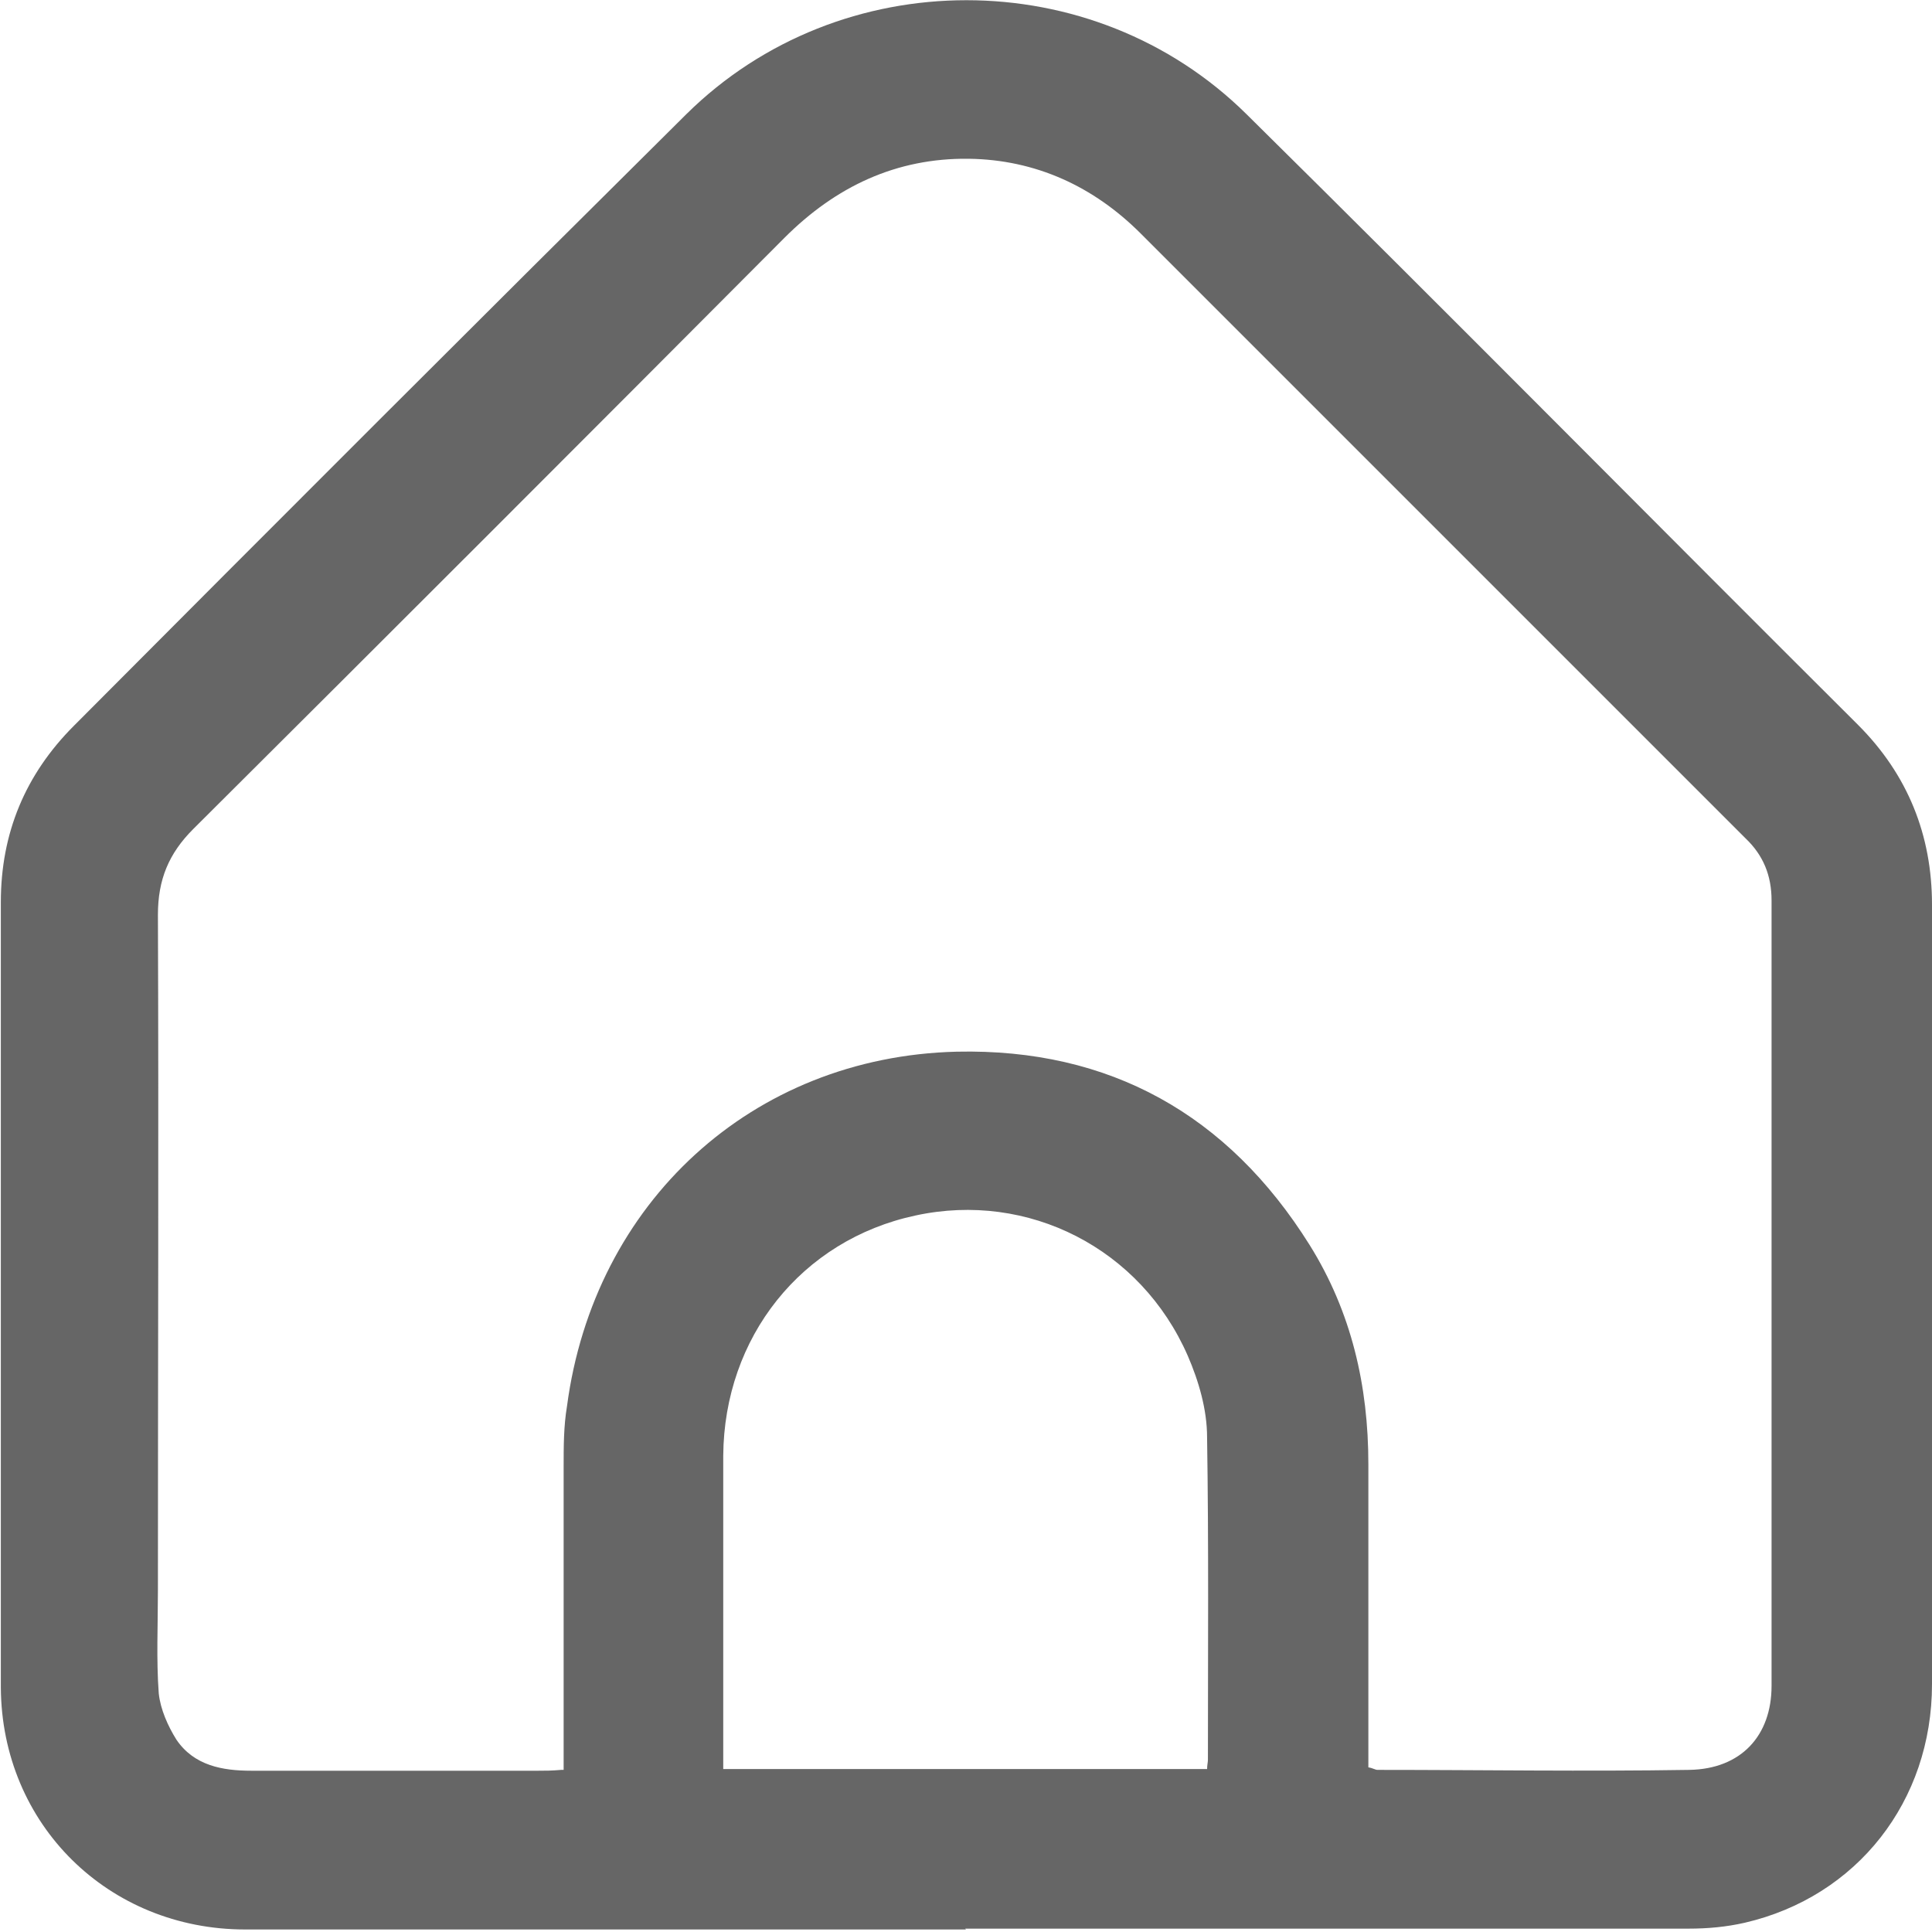 <svg width="23" height="23" viewBox="0 0 23 23" fill="none" xmlns="http://www.w3.org/2000/svg">
<path d="M11.5 22.97C8.64 22.97 5.78 22.97 2.92 22.97C1.29 22.97 0.02 21.72 0.01 20.09C0.01 16.97 0.01 13.86 0.01 10.74C0.01 9.92 0.3 9.22 0.88 8.64C3.3 6.21 5.73 3.78 8.17 1.36C10 -0.45 13.01 -0.45 14.84 1.36C17.28 3.77 19.69 6.21 22.12 8.63C22.71 9.22 23 9.94 23 10.77C23 13.86 23 16.96 23 20.05C23 21.44 22.11 22.58 20.77 22.89C20.55 22.94 20.33 22.96 20.1 22.96C17.23 22.96 14.36 22.96 11.49 22.96L11.5 22.97ZM6.71 21.07C6.71 20.96 6.71 20.88 6.71 20.79C6.71 19.68 6.71 18.57 6.71 17.46C6.71 17.22 6.71 16.98 6.75 16.74C7.07 14.32 8.95 12.58 11.39 12.52C13.21 12.48 14.62 13.27 15.59 14.82C16.09 15.62 16.29 16.5 16.29 17.43C16.29 18.55 16.29 19.66 16.29 20.78C16.29 20.87 16.29 20.95 16.29 21.04C16.35 21.05 16.37 21.07 16.4 21.07C17.64 21.07 18.87 21.09 20.11 21.07C20.73 21.06 21.09 20.66 21.09 20.07C21.09 16.95 21.09 13.84 21.09 10.72C21.09 10.42 20.99 10.18 20.78 9.98C18.38 7.58 15.98 5.18 13.58 2.78C13.02 2.22 12.33 1.9 11.53 1.89C10.67 1.88 9.95 2.22 9.34 2.83C7 5.18 4.65 7.53 2.3 9.87C2.01 10.16 1.88 10.47 1.88 10.89C1.89 13.57 1.88 16.25 1.88 18.93C1.88 19.34 1.86 19.76 1.89 20.16C1.91 20.35 2 20.55 2.1 20.71C2.31 21.02 2.65 21.08 2.99 21.08C4.13 21.08 5.27 21.08 6.41 21.08C6.49 21.08 6.57 21.08 6.68 21.07H6.71ZM14.37 21.07C14.37 21.01 14.38 20.98 14.38 20.95C14.38 19.67 14.39 18.39 14.37 17.11C14.37 16.78 14.27 16.44 14.14 16.14C13.58 14.86 12.24 14.18 10.9 14.47C9.54 14.76 8.62 15.92 8.61 17.33C8.61 18.5 8.61 19.67 8.61 20.83C8.61 20.9 8.61 20.98 8.61 21.06H14.37V21.07Z" fill="#666666"/>
</svg>
